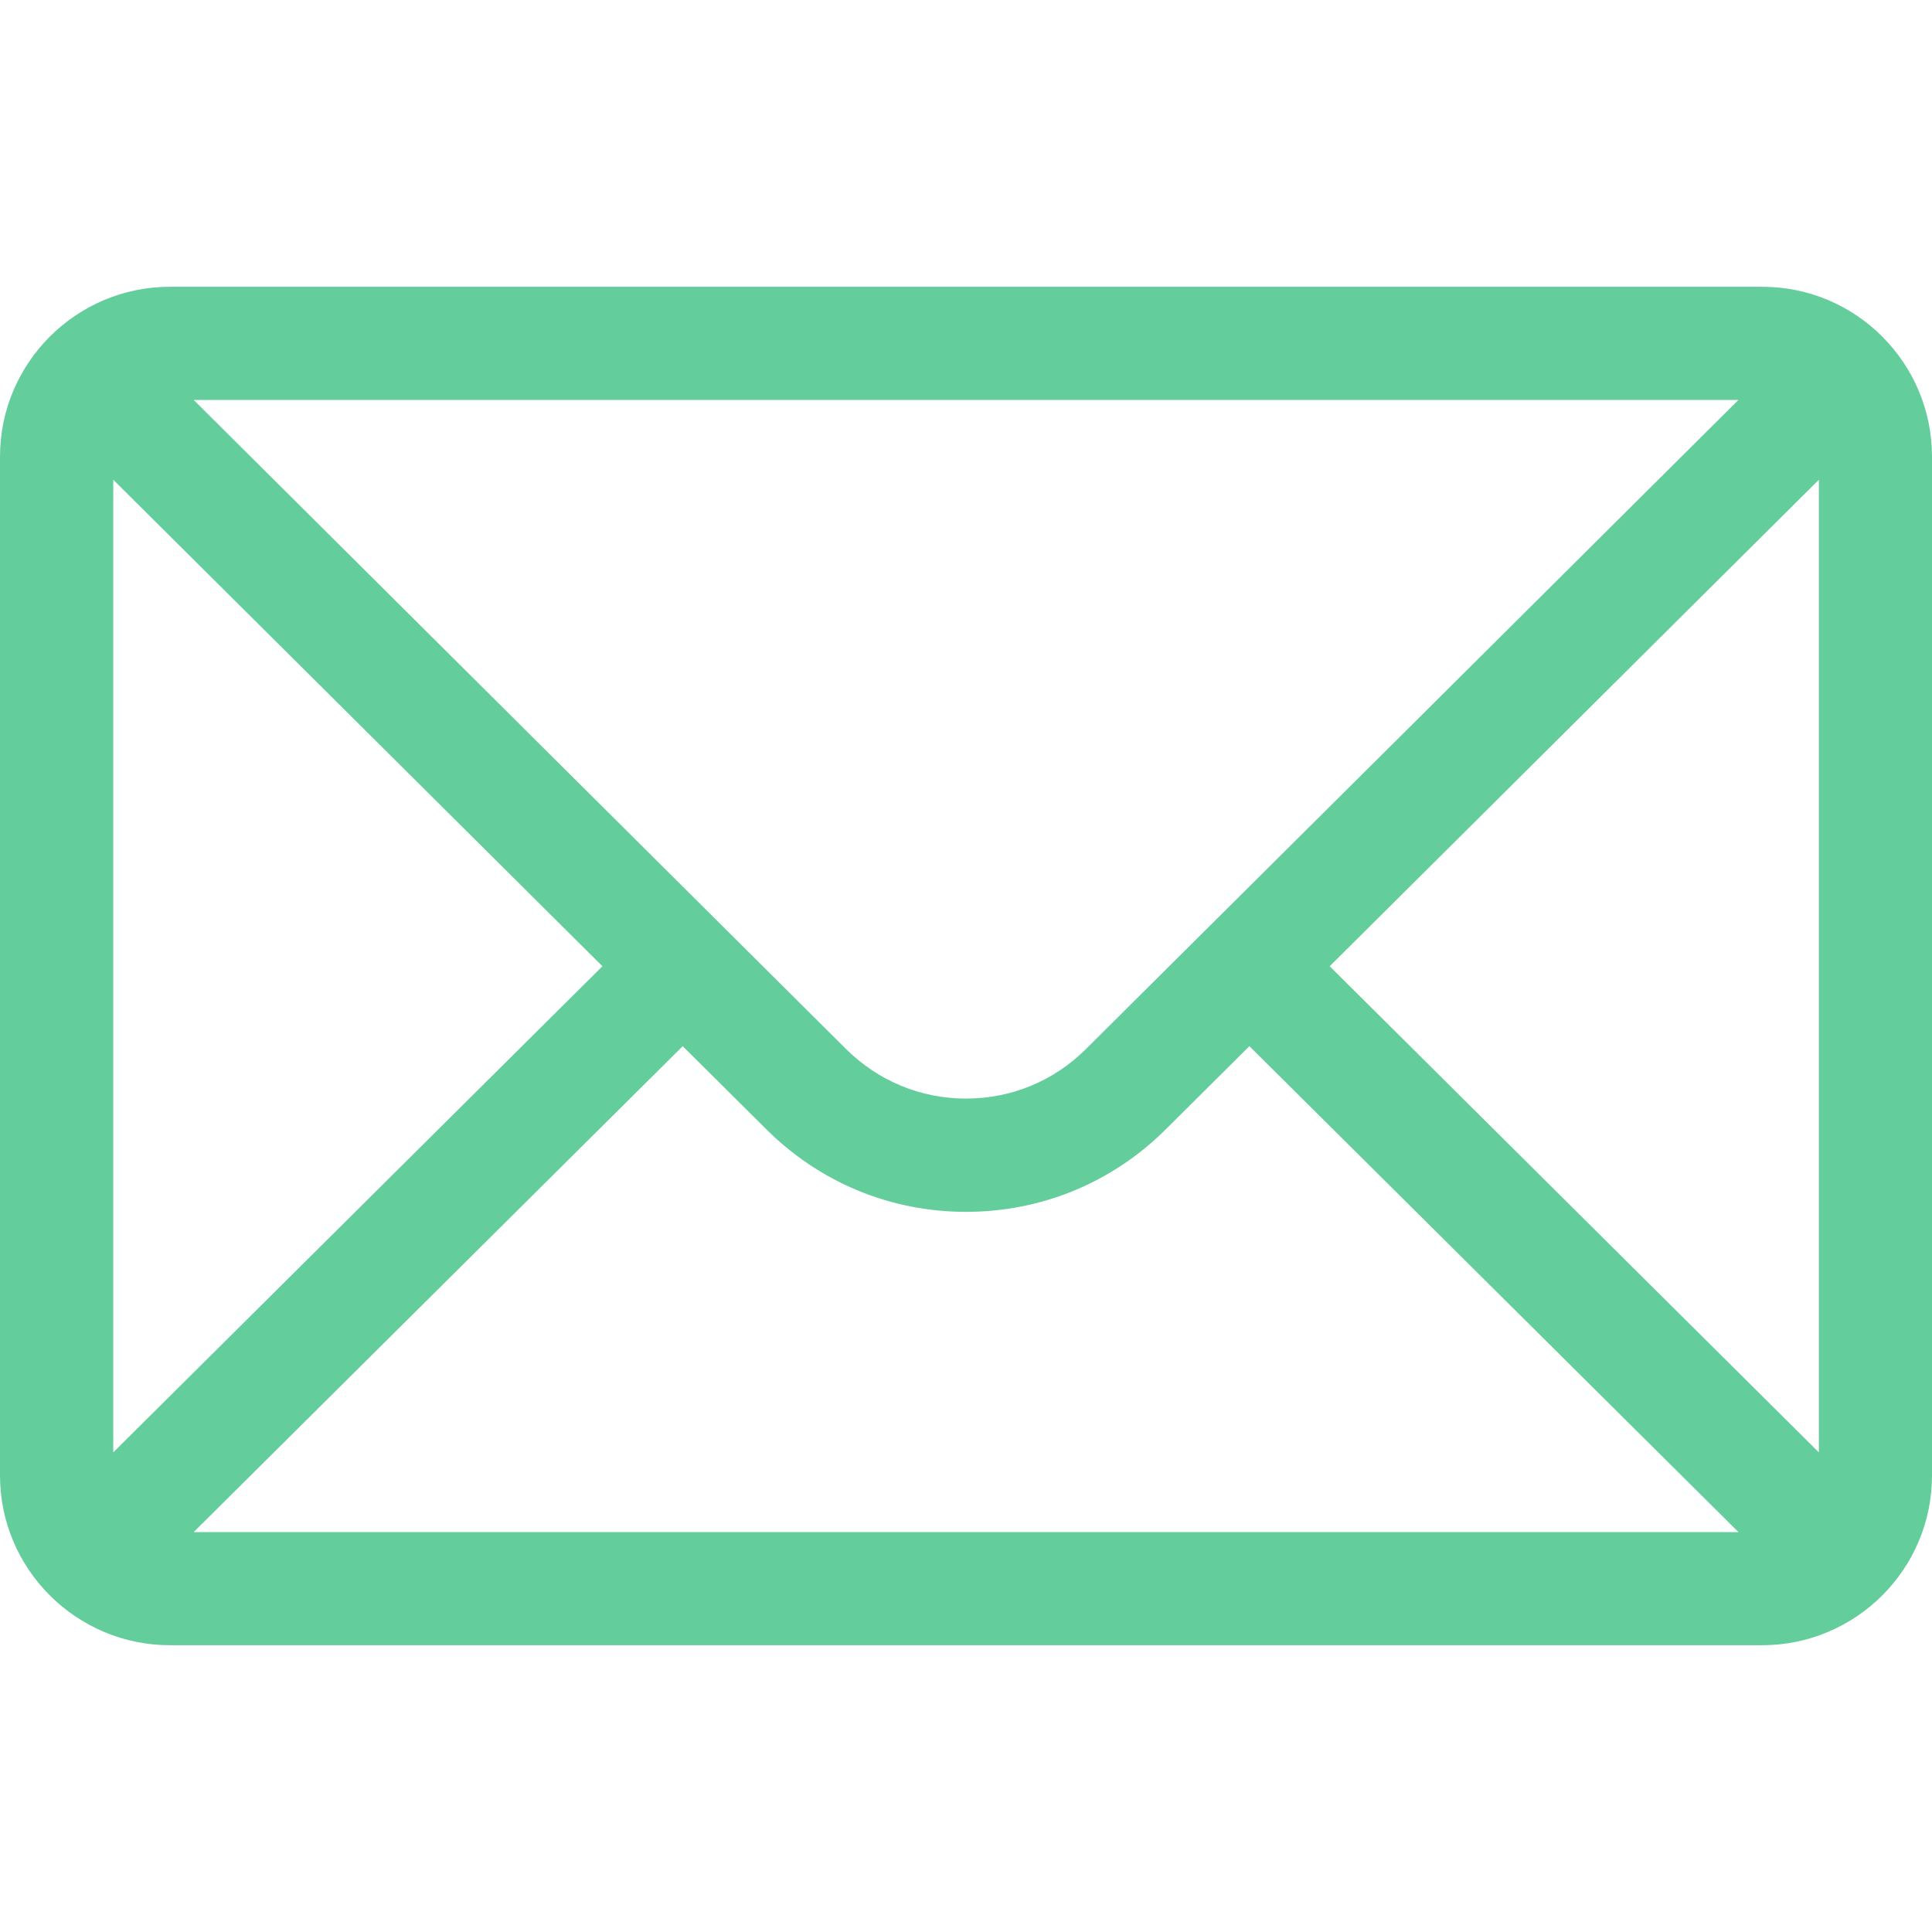 <svg width="16" height="16" viewBox="0 0 16 16" fill="none" xmlns="http://www.w3.org/2000/svg">
<g clip-path="url(#clip0_5800_2491)">
<path d="M14.594 2.375H1.407C0.63 2.375 0 3.008 0 3.781V12.219C0 12.996 0.634 13.625 1.407 13.625H14.594C15.365 13.625 16 12.999 16 12.219V3.781C16 3.01 15.374 2.375 14.594 2.375ZM14.397 3.312C14.11 3.598 9.166 8.517 8.995 8.686C8.729 8.952 8.376 9.098 8 9.098C7.625 9.098 7.272 8.952 7.005 8.686C6.89 8.571 2.001 3.707 1.604 3.312H14.397ZM0.938 12.028V3.973L4.989 8.002L0.938 12.028ZM1.604 12.688L5.654 8.664L6.343 9.349C6.786 9.792 7.374 10.036 8 10.036C8.627 10.036 9.215 9.792 9.657 9.35L10.347 8.664L14.397 12.688H1.604ZM15.063 12.028L11.012 8.002L15.063 3.973V12.028Z" fill="#64CD9C"/>
</g>
<defs>
<clipPath id="clip0_5800_2491">
<rect width="16" height="16" fill="white" transform="translate(0)"/>
</clipPath>
</defs>
</svg>
